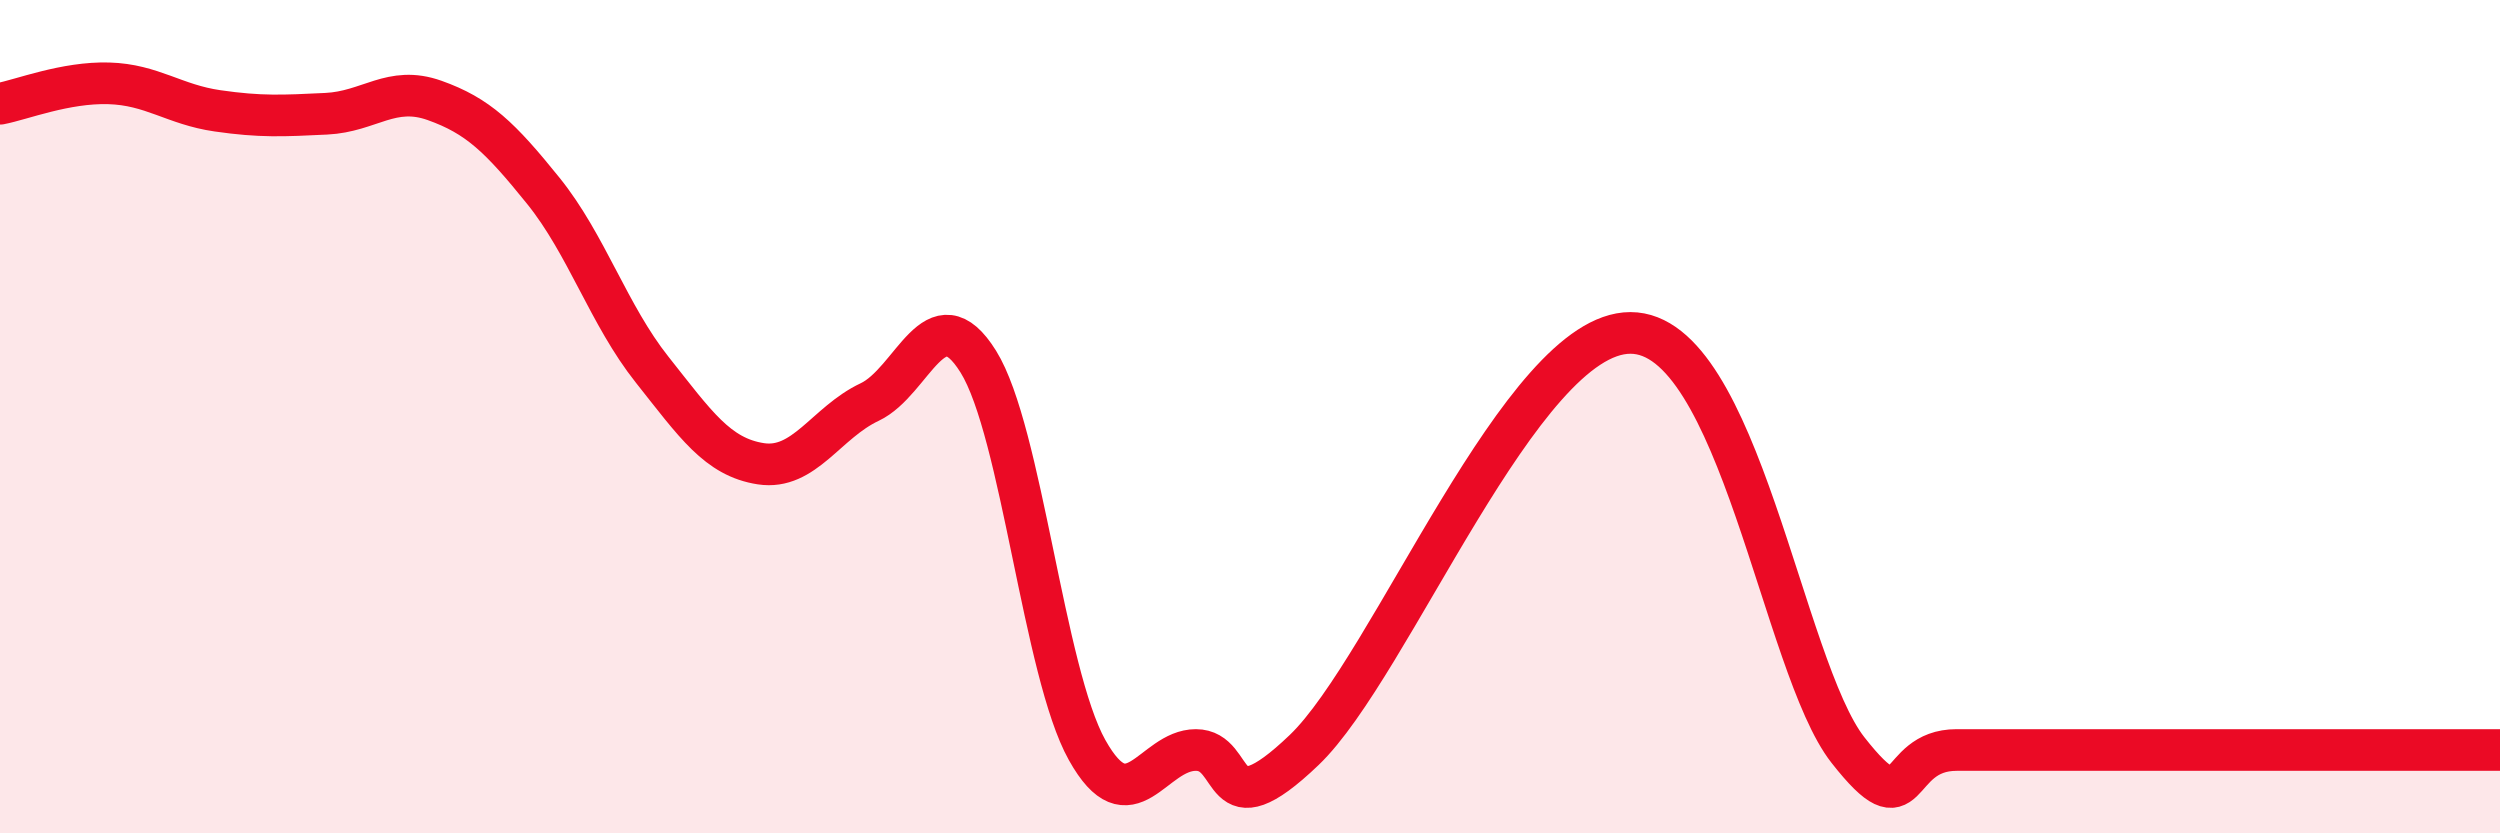 
    <svg width="60" height="20" viewBox="0 0 60 20" xmlns="http://www.w3.org/2000/svg">
      <path
        d="M 0,2.49 C 0.52,2.39 1.57,1.97 2.61,2 C 3.65,2.03 4.18,2.51 5.22,2.66 C 6.26,2.81 6.79,2.78 7.83,2.73 C 8.87,2.68 9.39,2.04 10.43,2.41 C 11.47,2.78 12,3.29 13.04,4.58 C 14.08,5.87 14.61,7.56 15.65,8.87 C 16.69,10.18 17.22,10.97 18.26,11.13 C 19.3,11.29 19.83,10.14 20.87,9.65 C 21.91,9.16 22.44,7.01 23.48,8.68 C 24.52,10.35 25.05,16.14 26.09,18 C 27.13,19.86 27.66,18 28.7,18 C 29.74,18 29.21,20 31.3,18 C 33.39,16 36.52,7.99 39.13,7.99 C 41.74,7.99 42.78,16 44.35,18 C 45.92,20 45.4,18 46.96,18 C 48.52,18 50.61,18 52.17,18 C 53.73,18 53.74,18 54.78,18 C 55.82,18 56.35,18 57.39,18 C 58.43,18 59.48,18 60,18L60 20L0 20Z"
        fill="#EB0A25"
        opacity="0.1"
        stroke-linecap="round"
        stroke-linejoin="round"
      />
      <path
        d="M 0,2.49 C 0.52,2.39 1.57,1.97 2.61,2 C 3.65,2.03 4.18,2.51 5.22,2.66 C 6.26,2.81 6.79,2.78 7.83,2.73 C 8.87,2.68 9.39,2.04 10.43,2.41 C 11.47,2.78 12,3.29 13.04,4.58 C 14.08,5.87 14.61,7.56 15.65,8.87 C 16.69,10.18 17.22,10.97 18.26,11.13 C 19.3,11.29 19.83,10.14 20.87,9.65 C 21.91,9.16 22.44,7.01 23.48,8.68 C 24.52,10.35 25.05,16.14 26.09,18 C 27.13,19.86 27.66,18 28.7,18 C 29.74,18 29.21,20 31.3,18 C 33.39,16 36.52,7.99 39.13,7.99 C 41.74,7.99 42.78,16 44.35,18 C 45.92,20 45.4,18 46.96,18 C 48.52,18 50.61,18 52.17,18 C 53.73,18 53.74,18 54.78,18 C 55.82,18 56.35,18 57.39,18 C 58.43,18 59.48,18 60,18"
        stroke="#EB0A25"
        stroke-width="1"
        fill="none"
        stroke-linecap="round"
        stroke-linejoin="round"
      />
    </svg>
  